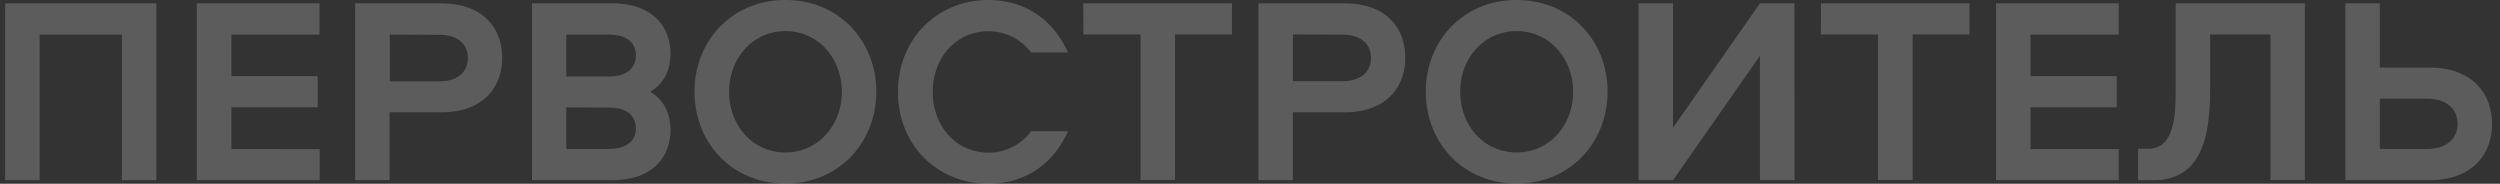 <svg width="381" height="28" fill="none" xmlns="http://www.w3.org/2000/svg"><rect width="100%" height="100%" fill="#333333" stroke="none"/><g clip-path="url(#a)"><path d="M23.826 27.462h-5.252V5.277H6.038v22.185H.786V.512h23.04v26.95ZM48.694 5.277H35.27v6.328h13.144v4.739H35.27v6.379H48.72v4.74H29.992V.512h18.702v4.764Zm27.836 3.51c0 4.508-2.893 8.325-9.237 8.325h-7.917v10.35h-5.252V.512h13.144c6.37 0 9.262 3.817 9.262 8.275Zm-17.128-3.51V12.4h7.561c2.741 0 4.34-1.41 4.34-3.56 0-2.153-1.599-3.536-4.34-3.536l-7.561-.026Zm33.9-4.765c6.066 0 8.882 3.459 8.882 7.711 0 2.434-1.04 4.586-3.096 5.764 2.056 1.179 3.096 3.33 3.096 5.764 0 4.253-2.791 7.711-8.881 7.711h-12.23V.512h12.23ZM86.3 5.277v6.379h6.471c2.487 0 4.136-1.101 4.136-3.177 0-2.151-1.599-3.202-4.136-3.202H86.3Zm0 11.093v6.327h6.471c2.487 0 4.136-1.05 4.136-3.1 0-2.151-1.599-3.202-4.136-3.202l-6.47-.025Zm33.394 11.604c-8.196 0-13.855-6.276-13.855-13.987 0-7.71 5.659-13.987 13.855-13.987 8.196 0 13.855 6.25 13.855 13.987-.026 7.737-5.659 13.987-13.855 13.987Zm0-4.739c4.973 0 8.602-4.124 8.602-9.248 0-5.098-3.603-9.248-8.577-9.248-4.973 0-8.602 4.1-8.602 9.248 0 5.15 3.603 9.248 8.577 9.248ZM150.625 0c5.786 0 9.997 3.202 12.129 7.993h-5.608a8.359 8.359 0 0 0-2.867-2.383 8.042 8.042 0 0 0-3.628-.845c-4.899 0-8.501 3.97-8.501 9.248 0 5.277 3.602 9.248 8.501 9.248a8.041 8.041 0 0 0 3.628-.846 7.94 7.94 0 0 0 2.867-2.408h5.608C160.622 24.823 156.411 28 150.625 28c-7.841 0-13.779-5.969-13.779-13.987C136.846 5.969 142.809 0 150.625 0Zm14.463.512h22.661v4.74h-8.678v22.184h-5.253V5.252h-8.703l-.027-4.74Zm49.076 8.275c0 4.508-2.893 8.325-9.237 8.325h-7.891v10.35h-5.254V.512h13.171c6.343 0 9.211 3.817 9.211 8.275Zm-17.128-3.535v7.121h7.562c2.74 0 4.338-1.409 4.338-3.56 0-2.152-1.598-3.536-4.338-3.536l-7.562-.025Zm34.104 22.722c-8.196 0-13.855-6.276-13.855-13.987C217.285 6.277 222.944 0 231.14 0c8.195 0 13.855 6.25 13.855 13.987-.027 7.737-5.685 13.987-13.855 13.987Zm0-4.739c4.974 0 8.601-4.124 8.601-9.248 0-5.098-3.627-9.248-8.601-9.248-4.974 0-8.603 4.1-8.603 9.248 0 5.15 3.604 9.248 8.603 9.248Zm42.351 4.227h-5.278V8.505l-13.246 18.957h-5.253V.512h5.253V19.47L268.213.512h5.252l.026 26.95Zm4.034-26.95h22.635v4.74h-8.679v22.184h-5.277V5.252H277.5l.025-4.74Zm45.37 4.765h-13.448v6.328h13.144v4.739h-13.144v6.379h13.448v4.74h-18.7V.512h18.7v4.764Zm8.653-4.765h19.717v26.924h-5.253V5.252h-9.186v8.044c0 6.737-.913 14.166-8.627 14.166h-2.359v-4.79h1.521c3.984 0 4.213-4.92 4.213-8.992V.512h-.026Zm48.238 18.394c0 4.611-3.019 8.556-9.566 8.556h-12.789V.512h5.253v9.786h7.561c6.522 0 9.541 3.945 9.541 8.608Zm-17.102-3.868v7.66h7.155c2.969 0 4.694-1.512 4.694-3.818 0-2.305-1.725-3.842-4.694-3.842h-7.155Z" fill="#fff" fill-opacity=".2"/></g><defs><clipPath id="a"><path fill="#fff" transform="translate(.286)" d="M0 0h380v28H0z"/></clipPath></defs></svg>
